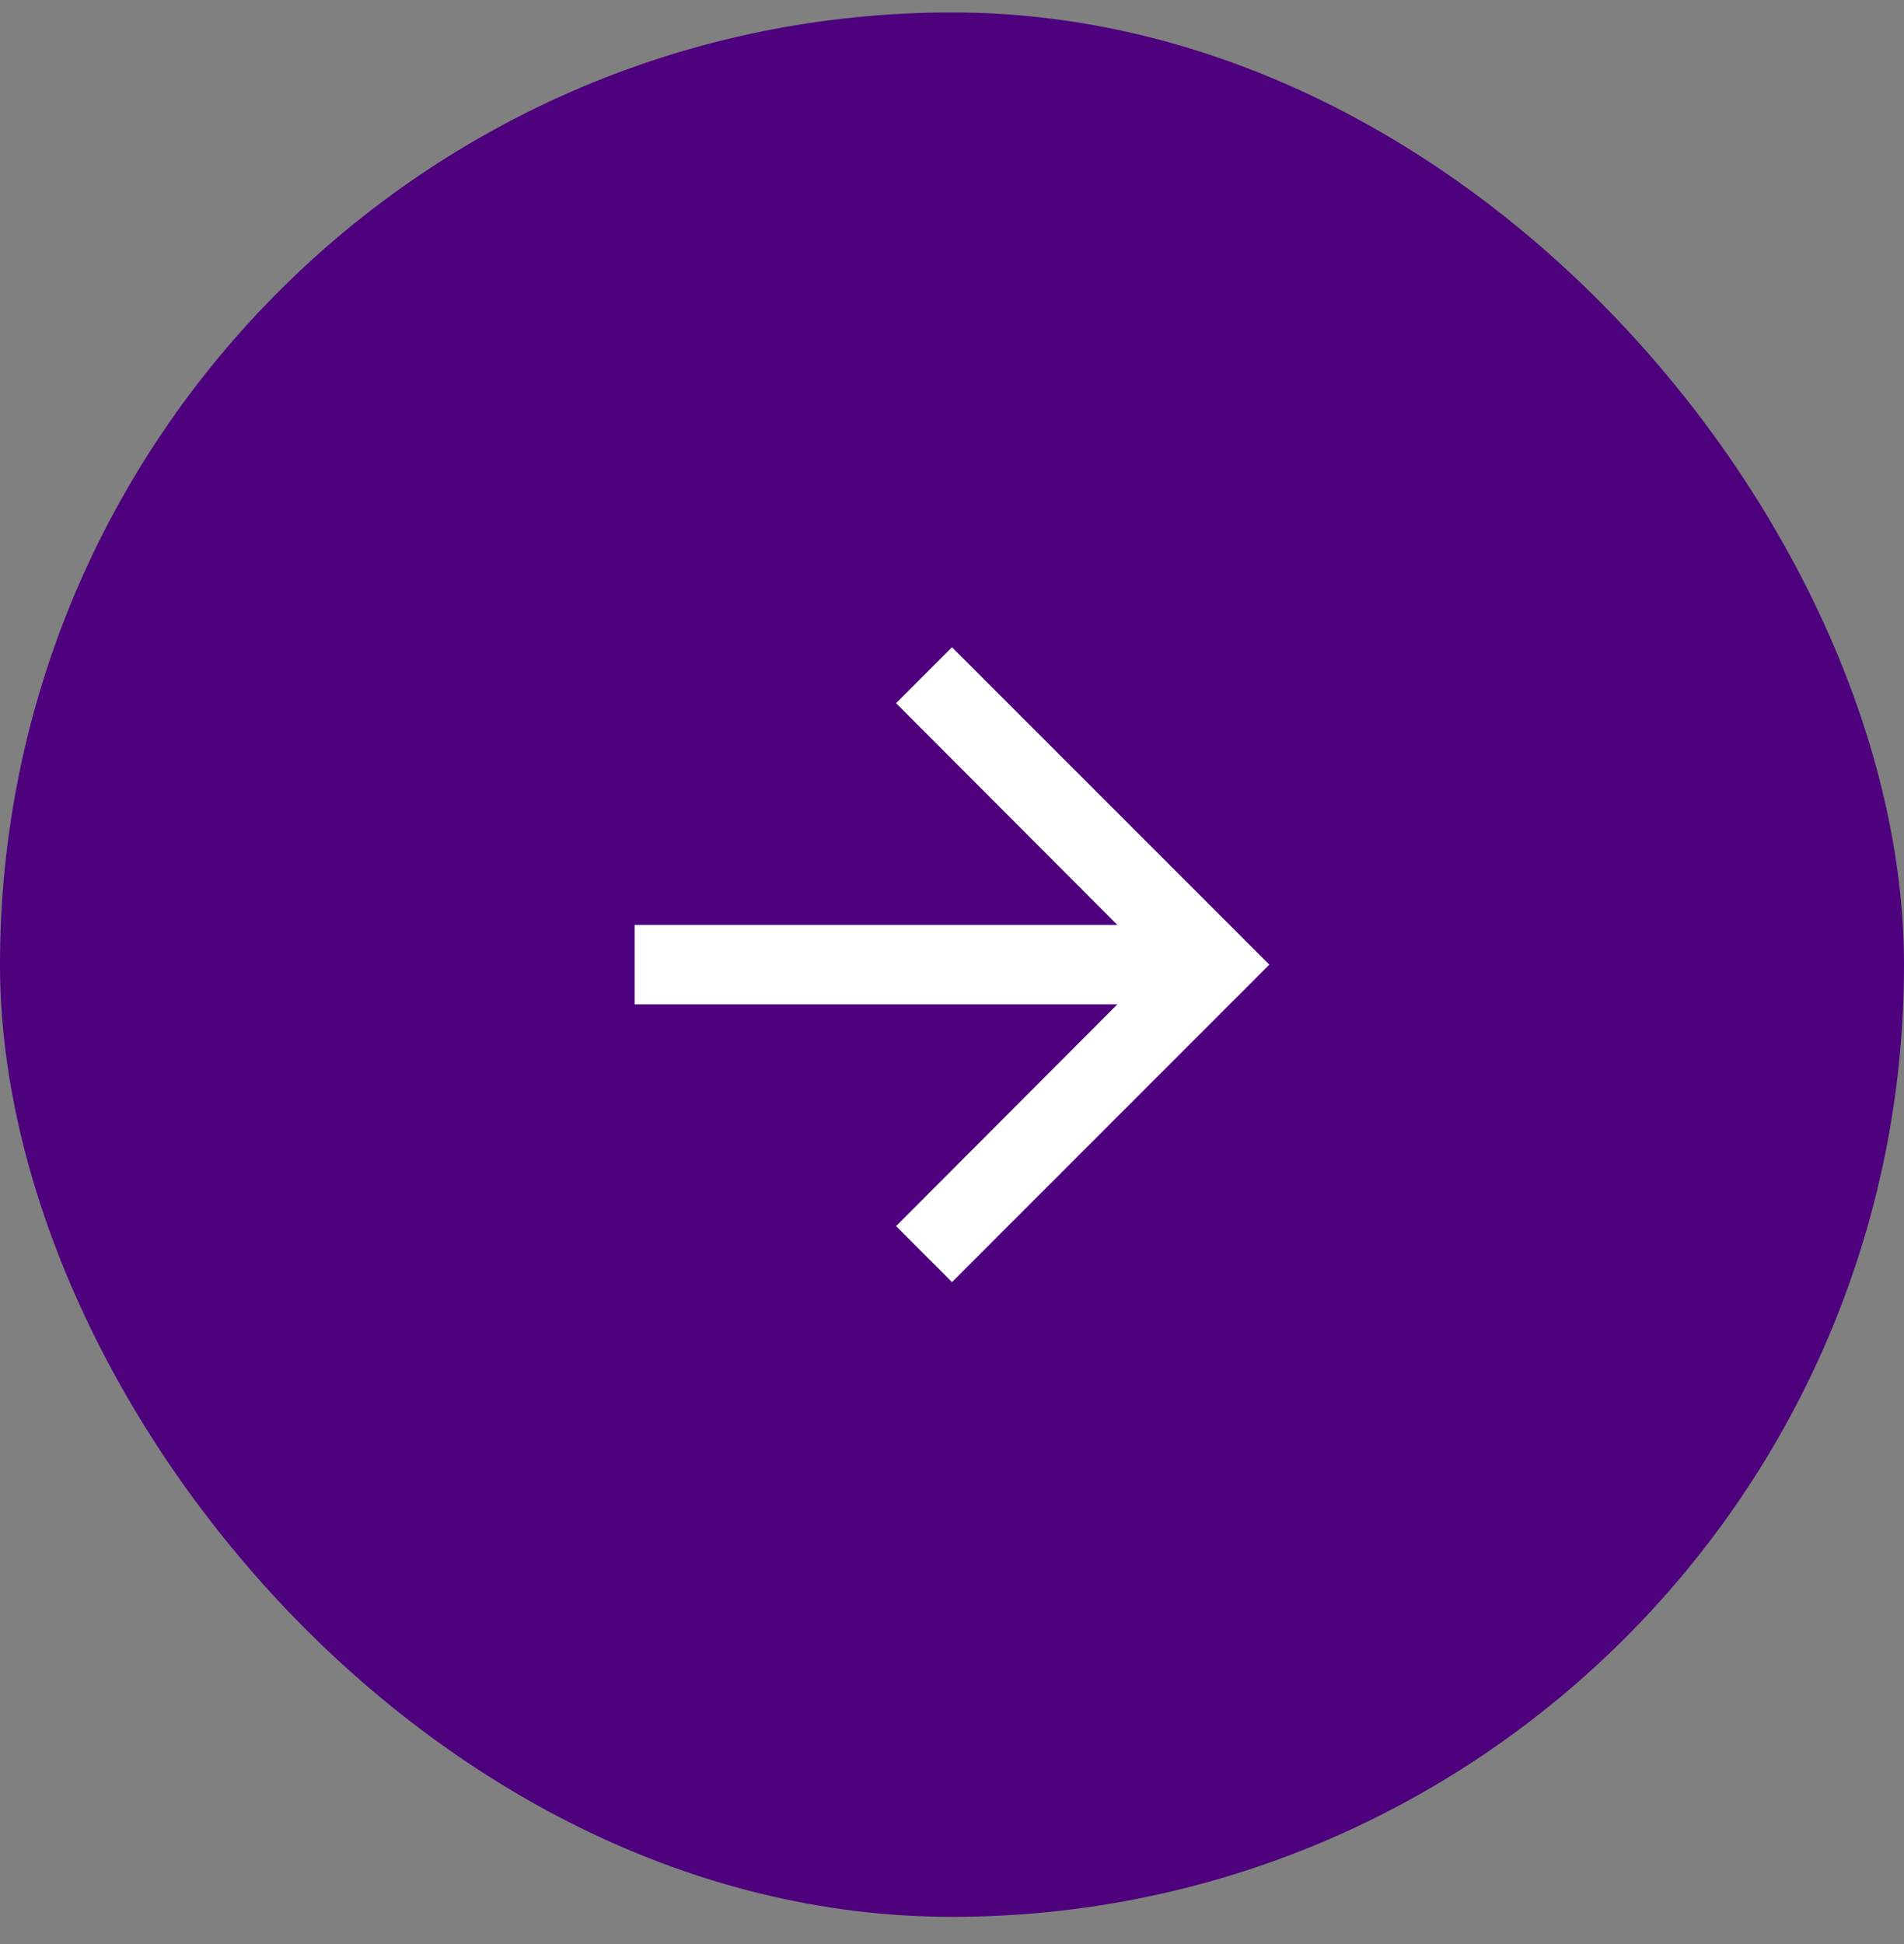 <svg width="48" height="49" viewBox="0 0 48 49" fill="none" xmlns="http://www.w3.org/2000/svg">
<rect x="0" y="0" width="48" height="49" fill="#808080" stroke="none"/>
<rect x="0.5" y="0.814" width="47" height="47" rx="23.5" fill="#4D017D"/>
<rect x="0.5" y="0.814" width="47" height="47" rx="23.5" stroke="#4D017D"/>
<path d="M24 16.314L22.59 17.724L28.17 23.314H16V25.314H28.17L22.59 30.904L24 32.315L32 24.314L24 16.314Z" fill="white"/>
</svg>
